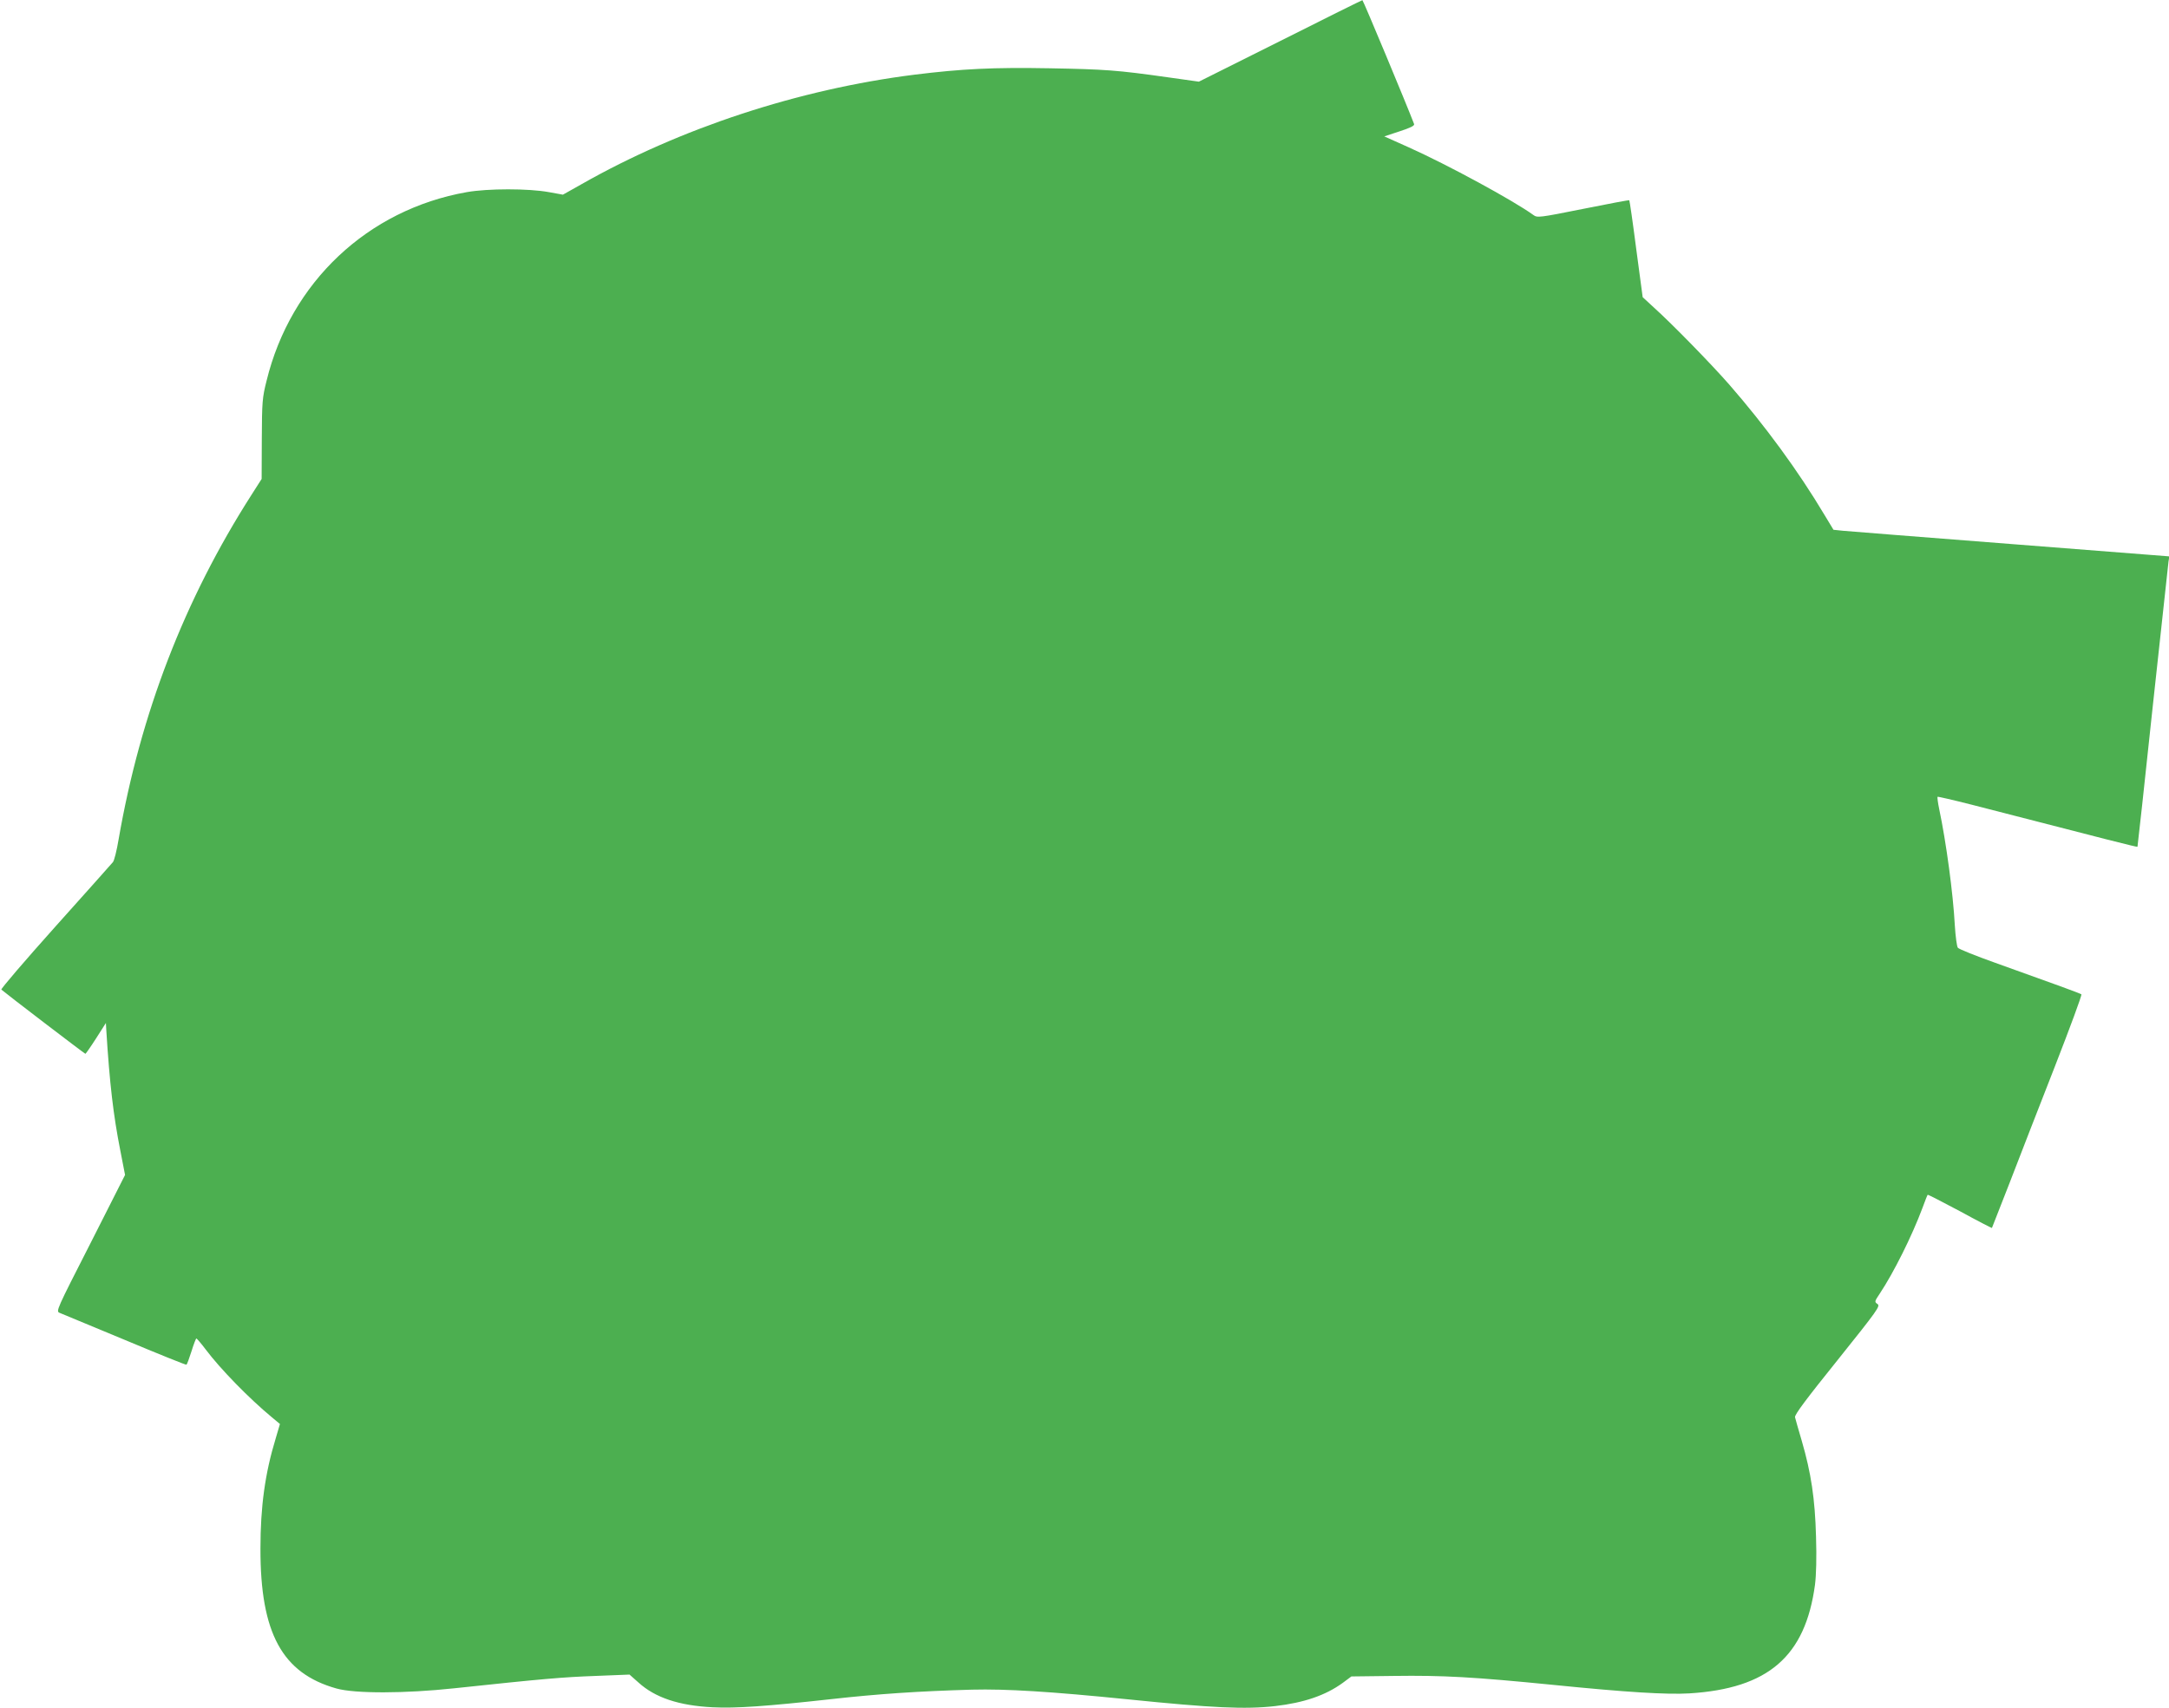 <?xml version="1.0" standalone="no"?>
<!DOCTYPE svg PUBLIC "-//W3C//DTD SVG 20010904//EN"
 "http://www.w3.org/TR/2001/REC-SVG-20010904/DTD/svg10.dtd">
<svg version="1.0" xmlns="http://www.w3.org/2000/svg"
 width="1280pt" height="1008pt" viewBox="0 0 1280 1008"
 preserveAspectRatio="xMidYMid meet">
<g transform="translate(0,1008) scale(0.1,-0.1)"
fill="#4caf50" stroke="none">
<path d="M7555 9838 l-480 -240 -185 26 c-297 42 -368 47 -696 53 -332 6 -517
-3 -799 -38 -682 -86 -1382 -316 -1961 -645 l-112 -63 -83 15 c-120 22 -359
22 -484 0 -585 -103 -1040 -532 -1182 -1114 -25 -99 -27 -124 -28 -343 l-1
-236 -60 -94 c-396 -619 -655 -1291 -784 -2033 -11 -66 -26 -127 -34 -135 -7
-9 -160 -180 -340 -381 -179 -200 -322 -367 -318 -371 26 -23 492 -379 496
-379 2 0 31 41 63 91 l58 91 2 -38 c20 -322 42 -507 83 -715 l28 -144 -204
-403 c-201 -394 -205 -402 -182 -411 13 -5 185 -77 383 -159 198 -83 362 -149
365 -147 4 2 17 38 30 79 13 42 26 76 29 76 3 -1 28 -29 54 -64 87 -116 256
-289 391 -401 l48 -40 -25 -85 c-63 -206 -90 -403 -90 -650 -1 -499 128 -736
448 -826 109 -31 406 -30 695 1 525 56 642 66 835 73 l200 8 53 -47 c98 -89
238 -136 437 -146 138 -7 320 6 700 48 278 31 515 47 831 56 203 5 462 -11
919 -57 501 -51 694 -60 870 -40 171 20 297 63 399 137 l51 38 250 3 c290 4
470 -6 943 -53 427 -43 667 -58 802 -50 465 29 684 218 741 642 7 56 10 160 6
283 -6 223 -29 376 -84 565 -20 66 -37 129 -40 140 -3 15 66 107 251 337 237
296 253 319 236 331 -19 13 -18 15 14 63 81 122 189 338 251 504 15 41 29 77
31 78 1 2 87 -42 190 -97 102 -56 188 -100 189 -99 1 2 48 122 105 268 56 146
176 454 266 684 90 231 161 423 157 427 -8 6 -136 53 -508 186 -115 41 -215
81 -221 89 -6 7 -14 68 -18 133 -10 187 -51 491 -92 685 -8 38 -12 71 -10 73
2 2 93 -19 203 -47 813 -210 975 -251 977 -248 1 2 42 374 90 828 49 454 91
839 93 855 l5 31 -934 73 c-513 40 -959 75 -990 78 l-58 6 -52 86 c-156 262
-353 530 -563 771 -106 121 -336 357 -446 456 l-65 60 -38 284 c-20 156 -39
286 -41 288 -2 2 -124 -21 -273 -51 -260 -52 -270 -53 -293 -36 -117 85 -507
297 -737 400 l-143 64 91 30 c64 21 89 33 85 43 -43 113 -301 732 -305 731 -3
0 -221 -108 -485 -241z"/>
</g>
</svg>
